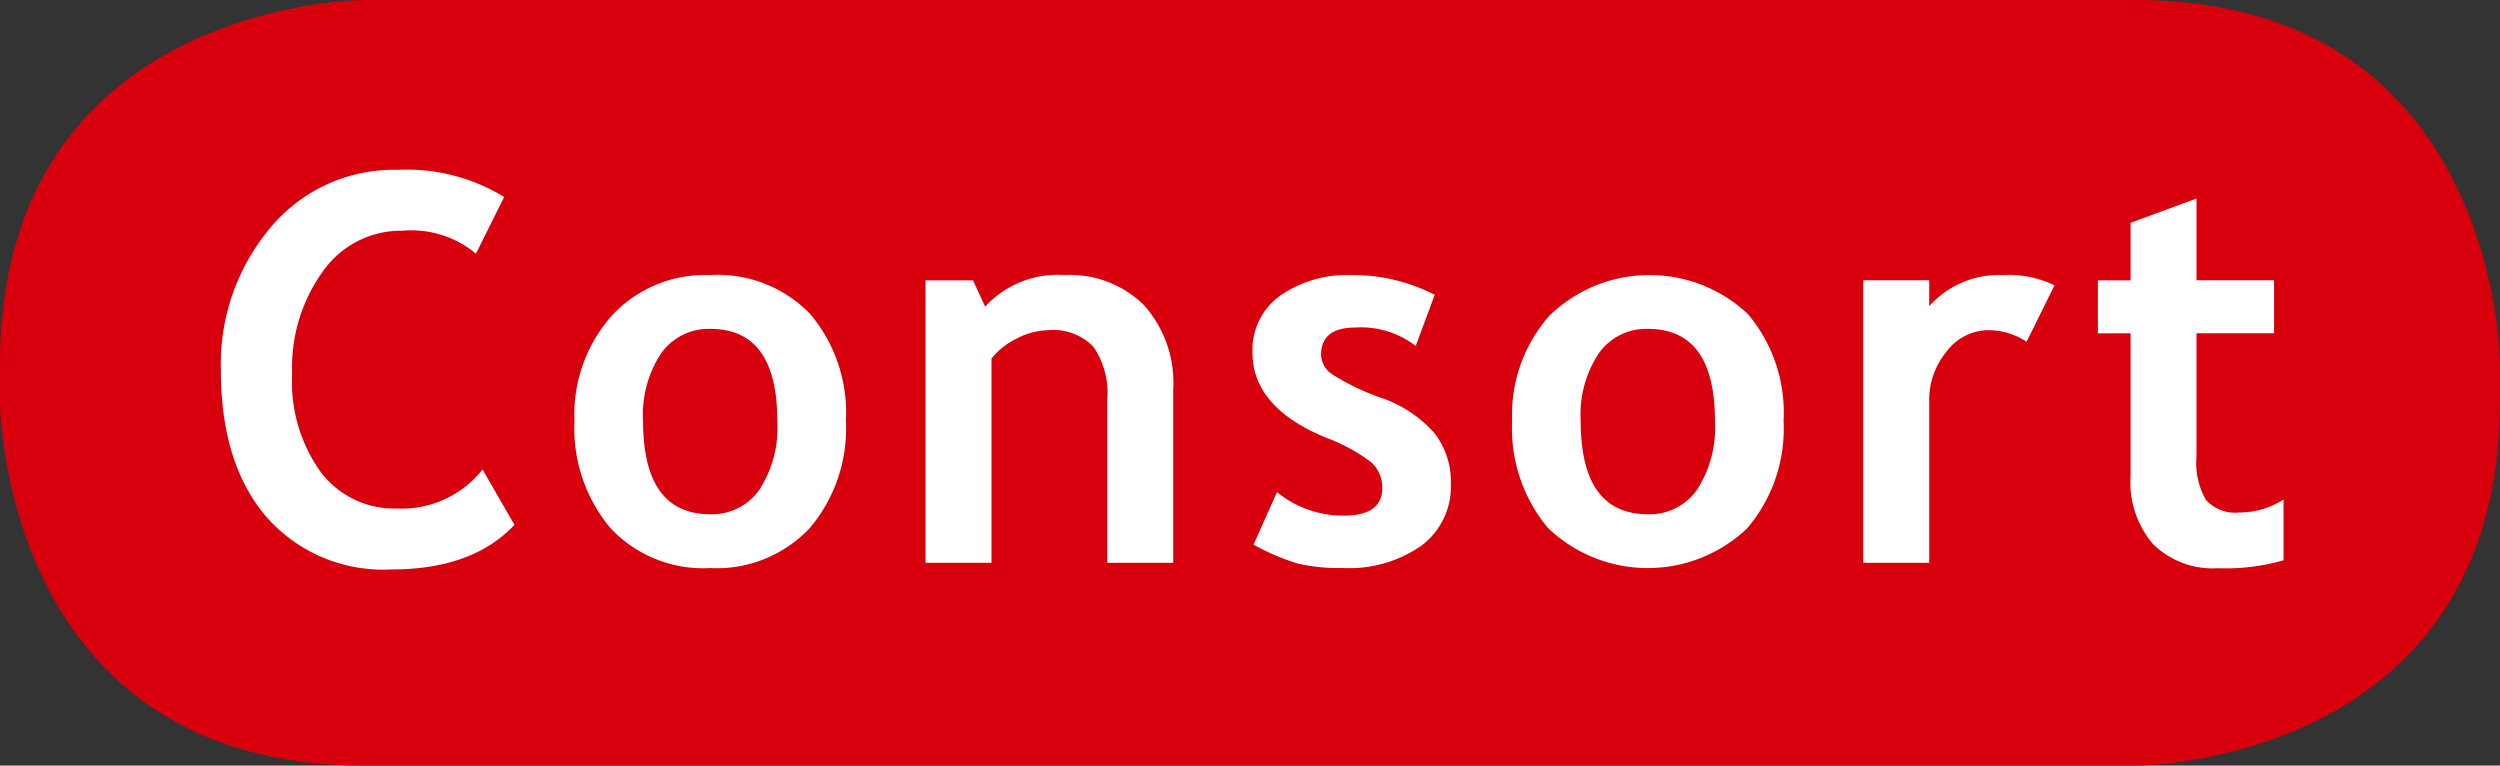 <svg xmlns="http://www.w3.org/2000/svg" xmlns:xlink="http://www.w3.org/1999/xlink" width="144.053" height="44.115" viewBox="0 0 144.053 44.115">
  <rect x="0" y="0" width="144.053" height="44.115" fill="#333333" stroke="none"/>
  <defs>
    <clipPath id="clip-path">
      <rect id="Rectangle_20816" data-name="Rectangle 20816" width="144.053" height="44.115" fill="none"/>
    </clipPath>
  </defs>
  <g id="Group_11382" data-name="Group 11382" transform="translate(0 0)">
    <g id="Group_11379" data-name="Group 11379" transform="translate(0 0)">
      <g id="Group_11378" data-name="Group 11378" clip-path="url(#clip-path)">
        <path id="Path_15100" data-name="Path 15100" d="M21.01,0S0,0,0,21.01v2.1s0,21.01,21.01,21.01H123.043s21.01,0,21.01-21.01v-2.1S144.053,0,123.043,0Z" transform="translate(0 0)" fill="#d9000d"/>
      </g>
    </g>
    <g id="Group_11381" data-name="Group 11381" transform="translate(0 0)">
      <g id="Group_11380" data-name="Group 11380" clip-path="url(#clip-path)">
        <path id="Path_15101" data-name="Path 15101" d="M32.68,14.139l-1.626,3.267A5.834,5.834,0,0,0,26.8,16.084a5.491,5.491,0,0,0-4.559,2.333,9.464,9.464,0,0,0-1.778,5.9A8.929,8.929,0,0,0,22.11,29.99a5.312,5.312,0,0,0,4.4,2.1,5.926,5.926,0,0,0,4.924-2.249l1.84,3.191Q30.856,35.6,26.19,35.6a8.955,8.955,0,0,1-7.249-3.07q-2.584-3.07-2.583-8.374a12.2,12.2,0,0,1,2.864-8.26,9.25,9.25,0,0,1,7.333-3.321,10.7,10.7,0,0,1,6.125,1.566" transform="translate(-3.629 -2.789)" fill="#fff"/>
        <path id="Path_15102" data-name="Path 15102" d="M42.538,28.771a8.609,8.609,0,0,1,2.151-6.064,7.341,7.341,0,0,1,5.676-2.341,7.4,7.4,0,0,1,5.761,2.25,8.789,8.789,0,0,1,2.052,6.155,8.837,8.837,0,0,1-2.09,6.185,7.351,7.351,0,0,1-5.722,2.295A7.312,7.312,0,0,1,44.6,34.933a8.937,8.937,0,0,1-2.059-6.163m3.951,0q0,5.38,3.875,5.38a3.333,3.333,0,0,0,2.82-1.4,6.576,6.576,0,0,0,1.04-3.982q0-5.3-3.86-5.3a3.351,3.351,0,0,0-2.826,1.4,6.393,6.393,0,0,0-1.049,3.906" transform="translate(-9.438 -4.518)" fill="#fff"/>
        <path id="Path_15103" data-name="Path 15103" d="M79.012,36.947V27.54a4.717,4.717,0,0,0-.8-3.039,3.215,3.215,0,0,0-2.607-.958,4.035,4.035,0,0,0-1.786.472,4.111,4.111,0,0,0-1.482,1.17V36.947h-3.8V20.67h2.736l.7,1.52a5.671,5.671,0,0,1,4.575-1.824,6.071,6.071,0,0,1,4.582,1.741,6.706,6.706,0,0,1,1.679,4.856v9.985Z" transform="translate(-15.207 -4.518)" fill="#fff"/>
        <path id="Path_15104" data-name="Path 15104" d="M92.809,35.9l1.352-3.025a6.015,6.015,0,0,0,3.846,1.353q2.219,0,2.218-1.581a1.939,1.939,0,0,0-.668-1.52,10.251,10.251,0,0,0-2.6-1.4q-4.21-1.747-4.21-4.894a3.844,3.844,0,0,1,1.611-3.29,6.8,6.8,0,0,1,4.119-1.178,10.349,10.349,0,0,1,4.772,1.14l-1.094,2.948a5.174,5.174,0,0,0-3.465-1.064q-1.991,0-1.991,1.58a1.419,1.419,0,0,0,.654,1.124,13.472,13.472,0,0,0,2.8,1.345,7.169,7.169,0,0,1,3.085,2.044,4.555,4.555,0,0,1,.942,2.9,4.258,4.258,0,0,1-1.679,3.564,7.278,7.278,0,0,1-4.567,1.3,10.334,10.334,0,0,1-2.607-.265A12.817,12.817,0,0,1,92.809,35.9" transform="translate(-20.578 -4.518)" fill="#fff"/>
        <path id="Path_15105" data-name="Path 15105" d="M111.974,28.771a8.609,8.609,0,0,1,2.151-6.064,8.27,8.27,0,0,1,11.436-.091,8.789,8.789,0,0,1,2.052,6.155,8.837,8.837,0,0,1-2.09,6.185,8.309,8.309,0,0,1-11.49-.023,8.937,8.937,0,0,1-2.059-6.163m3.951,0q0,5.38,3.875,5.38a3.332,3.332,0,0,0,2.82-1.4,6.576,6.576,0,0,0,1.04-3.982q0-5.3-3.86-5.3a3.351,3.351,0,0,0-2.826,1.4,6.393,6.393,0,0,0-1.049,3.906" transform="translate(-24.843 -4.518)" fill="#fff"/>
        <path id="Path_15106" data-name="Path 15106" d="M147.386,24.212a3.988,3.988,0,0,0-2.234-.668,3.031,3.031,0,0,0-2.348,1.2,4.359,4.359,0,0,0-1.026,2.933v9.271h-3.8V20.67h3.8V22.16a5.4,5.4,0,0,1,4.24-1.793,6.072,6.072,0,0,1,2.979.592Z" transform="translate(-30.613 -4.519)" fill="#fff"/>
        <path id="Path_15107" data-name="Path 15107" d="M157.233,22.469h-1.885V19.414h1.885V16.1l3.8-1.4v4.711H165.5v3.055h-4.468V29.6a4.2,4.2,0,0,0,.547,2.47,2.259,2.259,0,0,0,1.915.722,4.713,4.713,0,0,0,2.553-.745v3.5a12.09,12.09,0,0,1-3.769.456,4.909,4.909,0,0,1-3.738-1.376,5.458,5.458,0,0,1-1.307-3.913Z" transform="translate(-34.467 -3.262)" fill="#fff"/>
      </g>
    </g>
  </g>
</svg>
